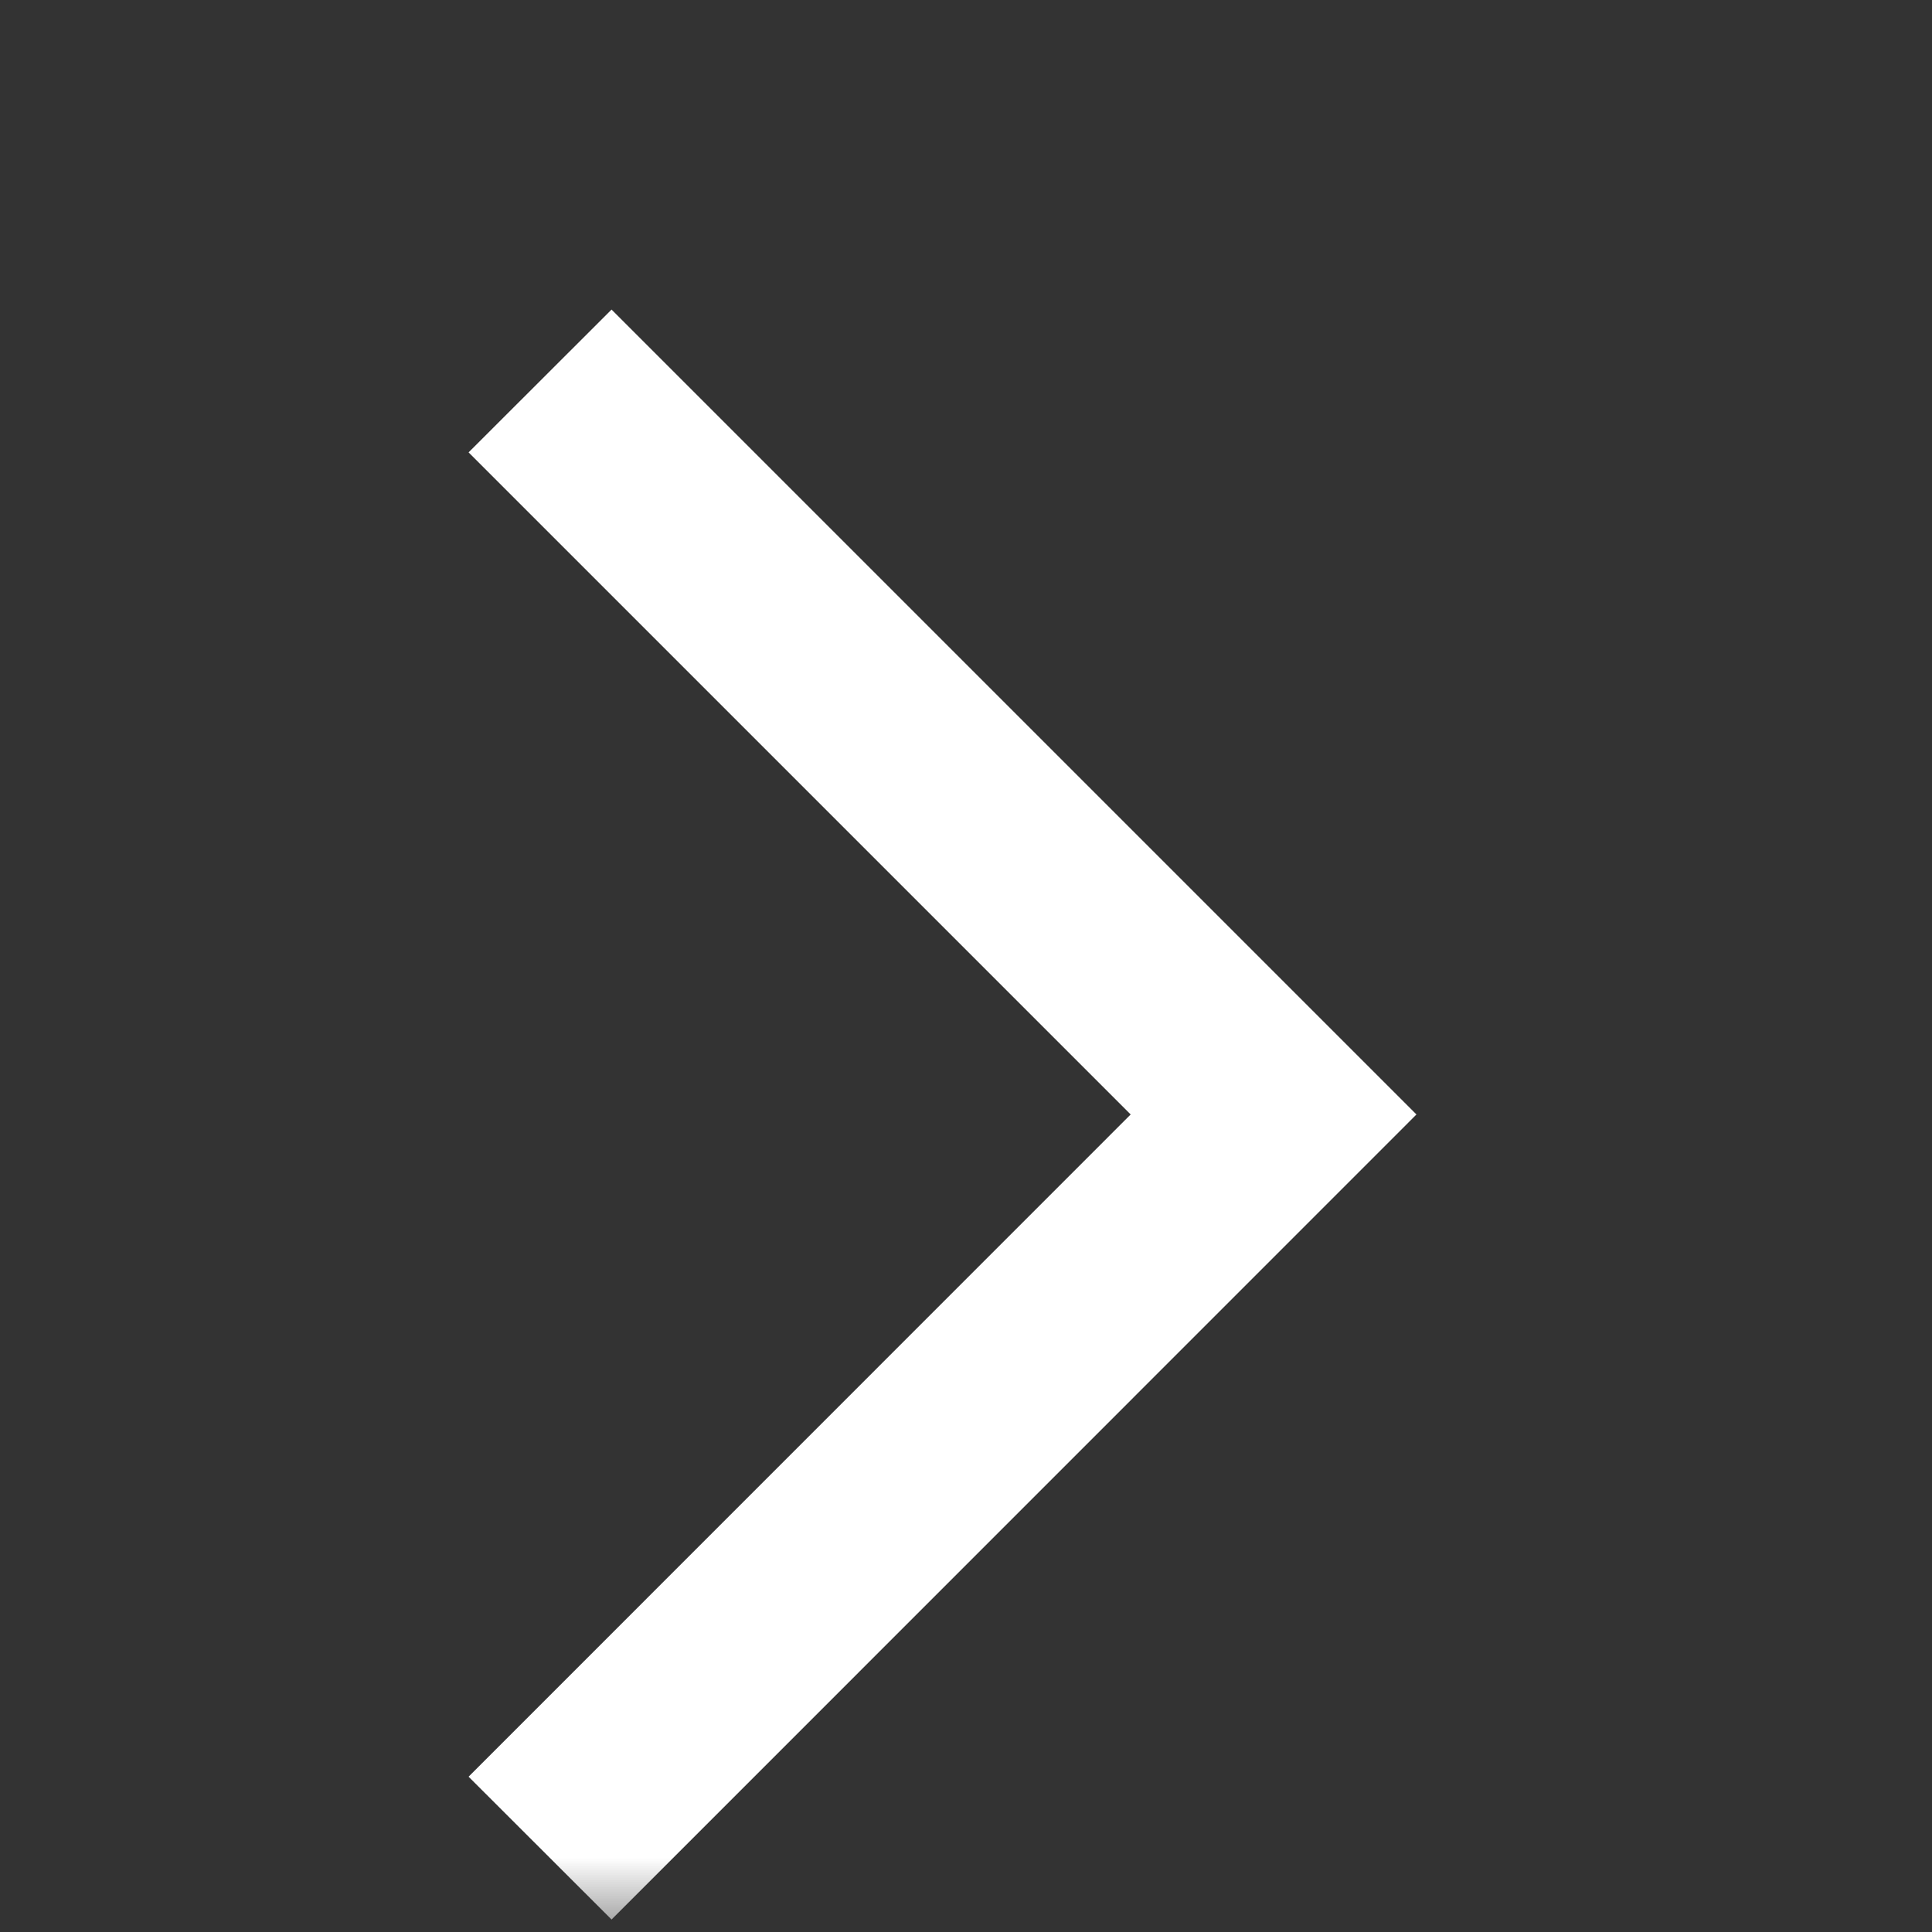 <svg width="13" height="13" viewBox="0 0 13 13" fill="none" xmlns="http://www.w3.org/2000/svg">
<rect x="0" y="0" width="13" height="13" fill="#333333" stroke="none"/>
<g id="arrow_back_ios">
<mask id="mask0_108_2602" style="mask-type:alpha" maskUnits="userSpaceOnUse" x="0" y="0" width="13" height="13">
<rect id="Bounding box" x="13" y="13" width="13" height="13" transform="rotate(-180 13 13)" fill="#D9D9D9"/>
</mask>
<g mask="url(#mask0_108_2602)">
<path id="arrow_back_ios_2" d="M4.115 2.083L9.531 7.499L4.115 12.916L3.153 11.955L7.608 7.499L3.153 3.044L4.115 2.083Z" fill="white"/>
</g>
</g>
</svg>
